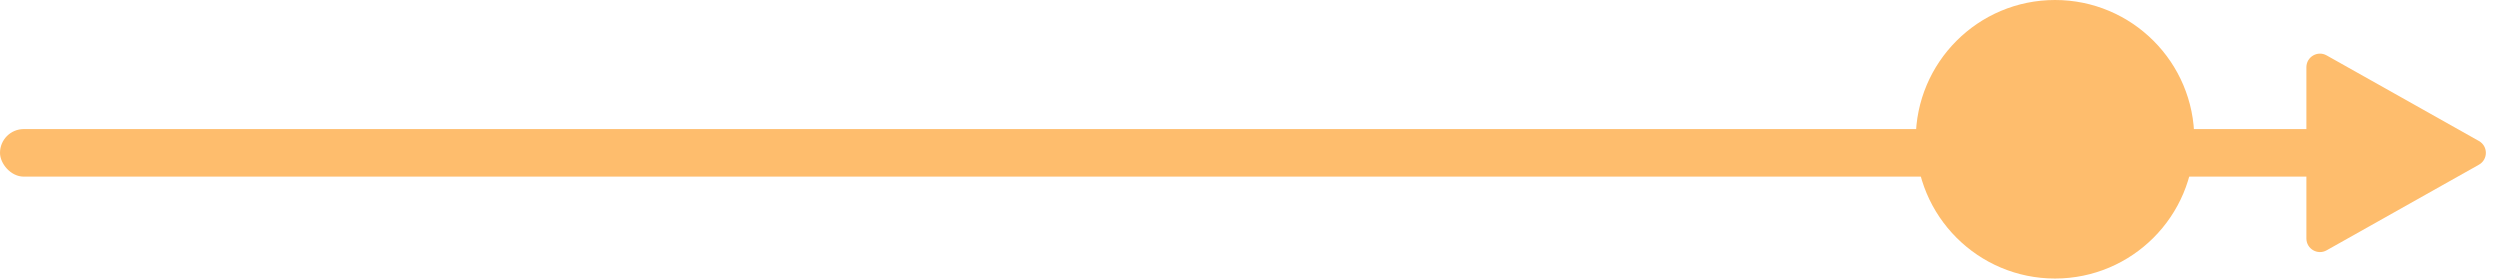 <svg width="368" height="41" viewBox="0 0 368 41" fill="none" xmlns="http://www.w3.org/2000/svg">
<circle cx="302.5" cy="20.5" r="20.5" fill="#FEBD6D"/>
<rect y="19" width="364" height="7" rx="3.5" fill="#FEBD6D"/>
<path d="M364.899 20.757C366.259 21.521 366.259 23.479 364.899 24.243L342.48 36.846C341.147 37.596 339.5 36.632 339.5 35.103L339.5 9.897C339.5 8.368 341.147 7.404 342.48 8.154L364.899 20.757Z" fill="#FEBD6D"/>
</svg>
